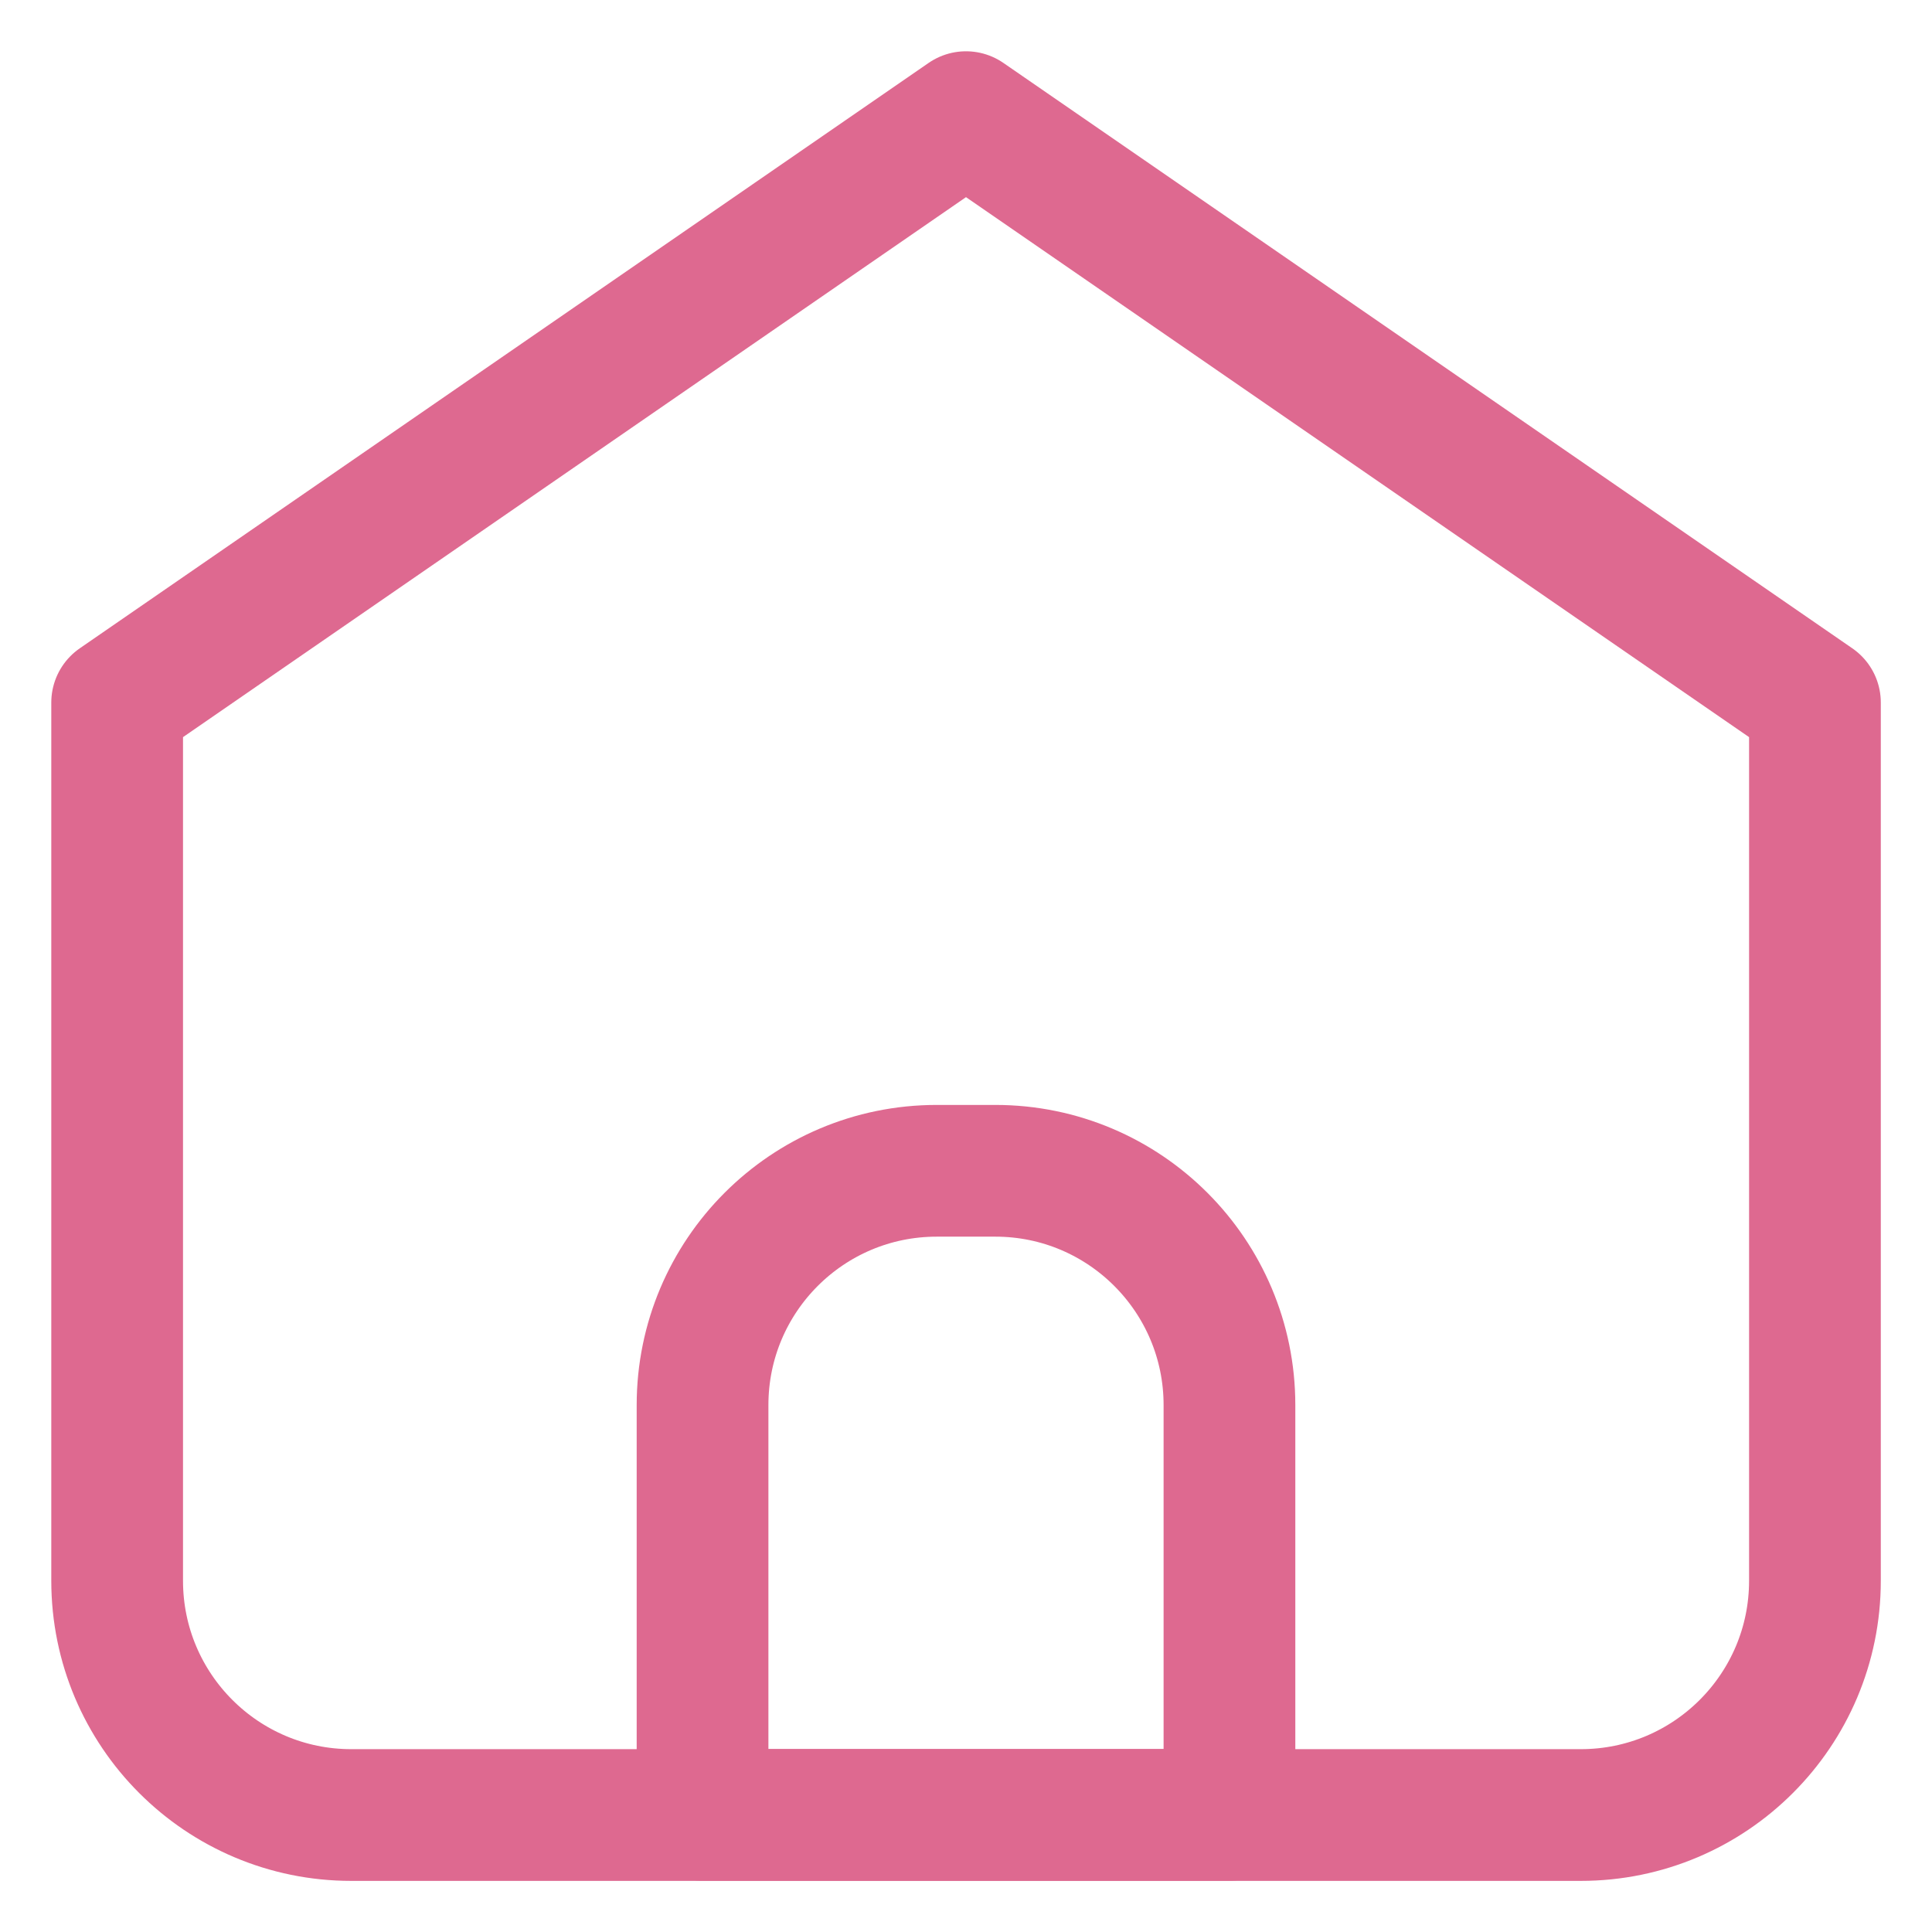 <?xml version="1.0" encoding="utf-8"?>
<!-- Generator: Adobe Illustrator 16.0.0, SVG Export Plug-In . SVG Version: 6.00 Build 0)  -->
<!DOCTYPE svg PUBLIC "-//W3C//DTD SVG 1.1//EN" "http://www.w3.org/Graphics/SVG/1.1/DTD/svg11.dtd">
<svg version="1.1" id="Layer_1" xmlns="http://www.w3.org/2000/svg" xmlns:xlink="http://www.w3.org/1999/xlink" x="0px" y="0px"
	 width="22px" height="22px" viewBox="0 0 22 22" enable-background="new 0 0 22 22" xml:space="preserve">
<path fill="none" stroke="#DE6990" stroke-width="1.5" stroke-linecap="round" stroke-linejoin="round" d="M4,20.668h14
	c1.473,0,2.667-1.194,2.667-2.668V8L11,1.334L1.334,8v10C1.334,19.474,2.528,20.668,4,20.668z"/>
<path fill="none" stroke="#DE6990" stroke-width="1.5" stroke-linecap="round" stroke-linejoin="round" d="M8,16
	c0-1.474,1.194-2.668,2.667-2.668h0.667C12.806,13.332,14,14.526,14,16v4.666H8V16z"/>
</svg>
